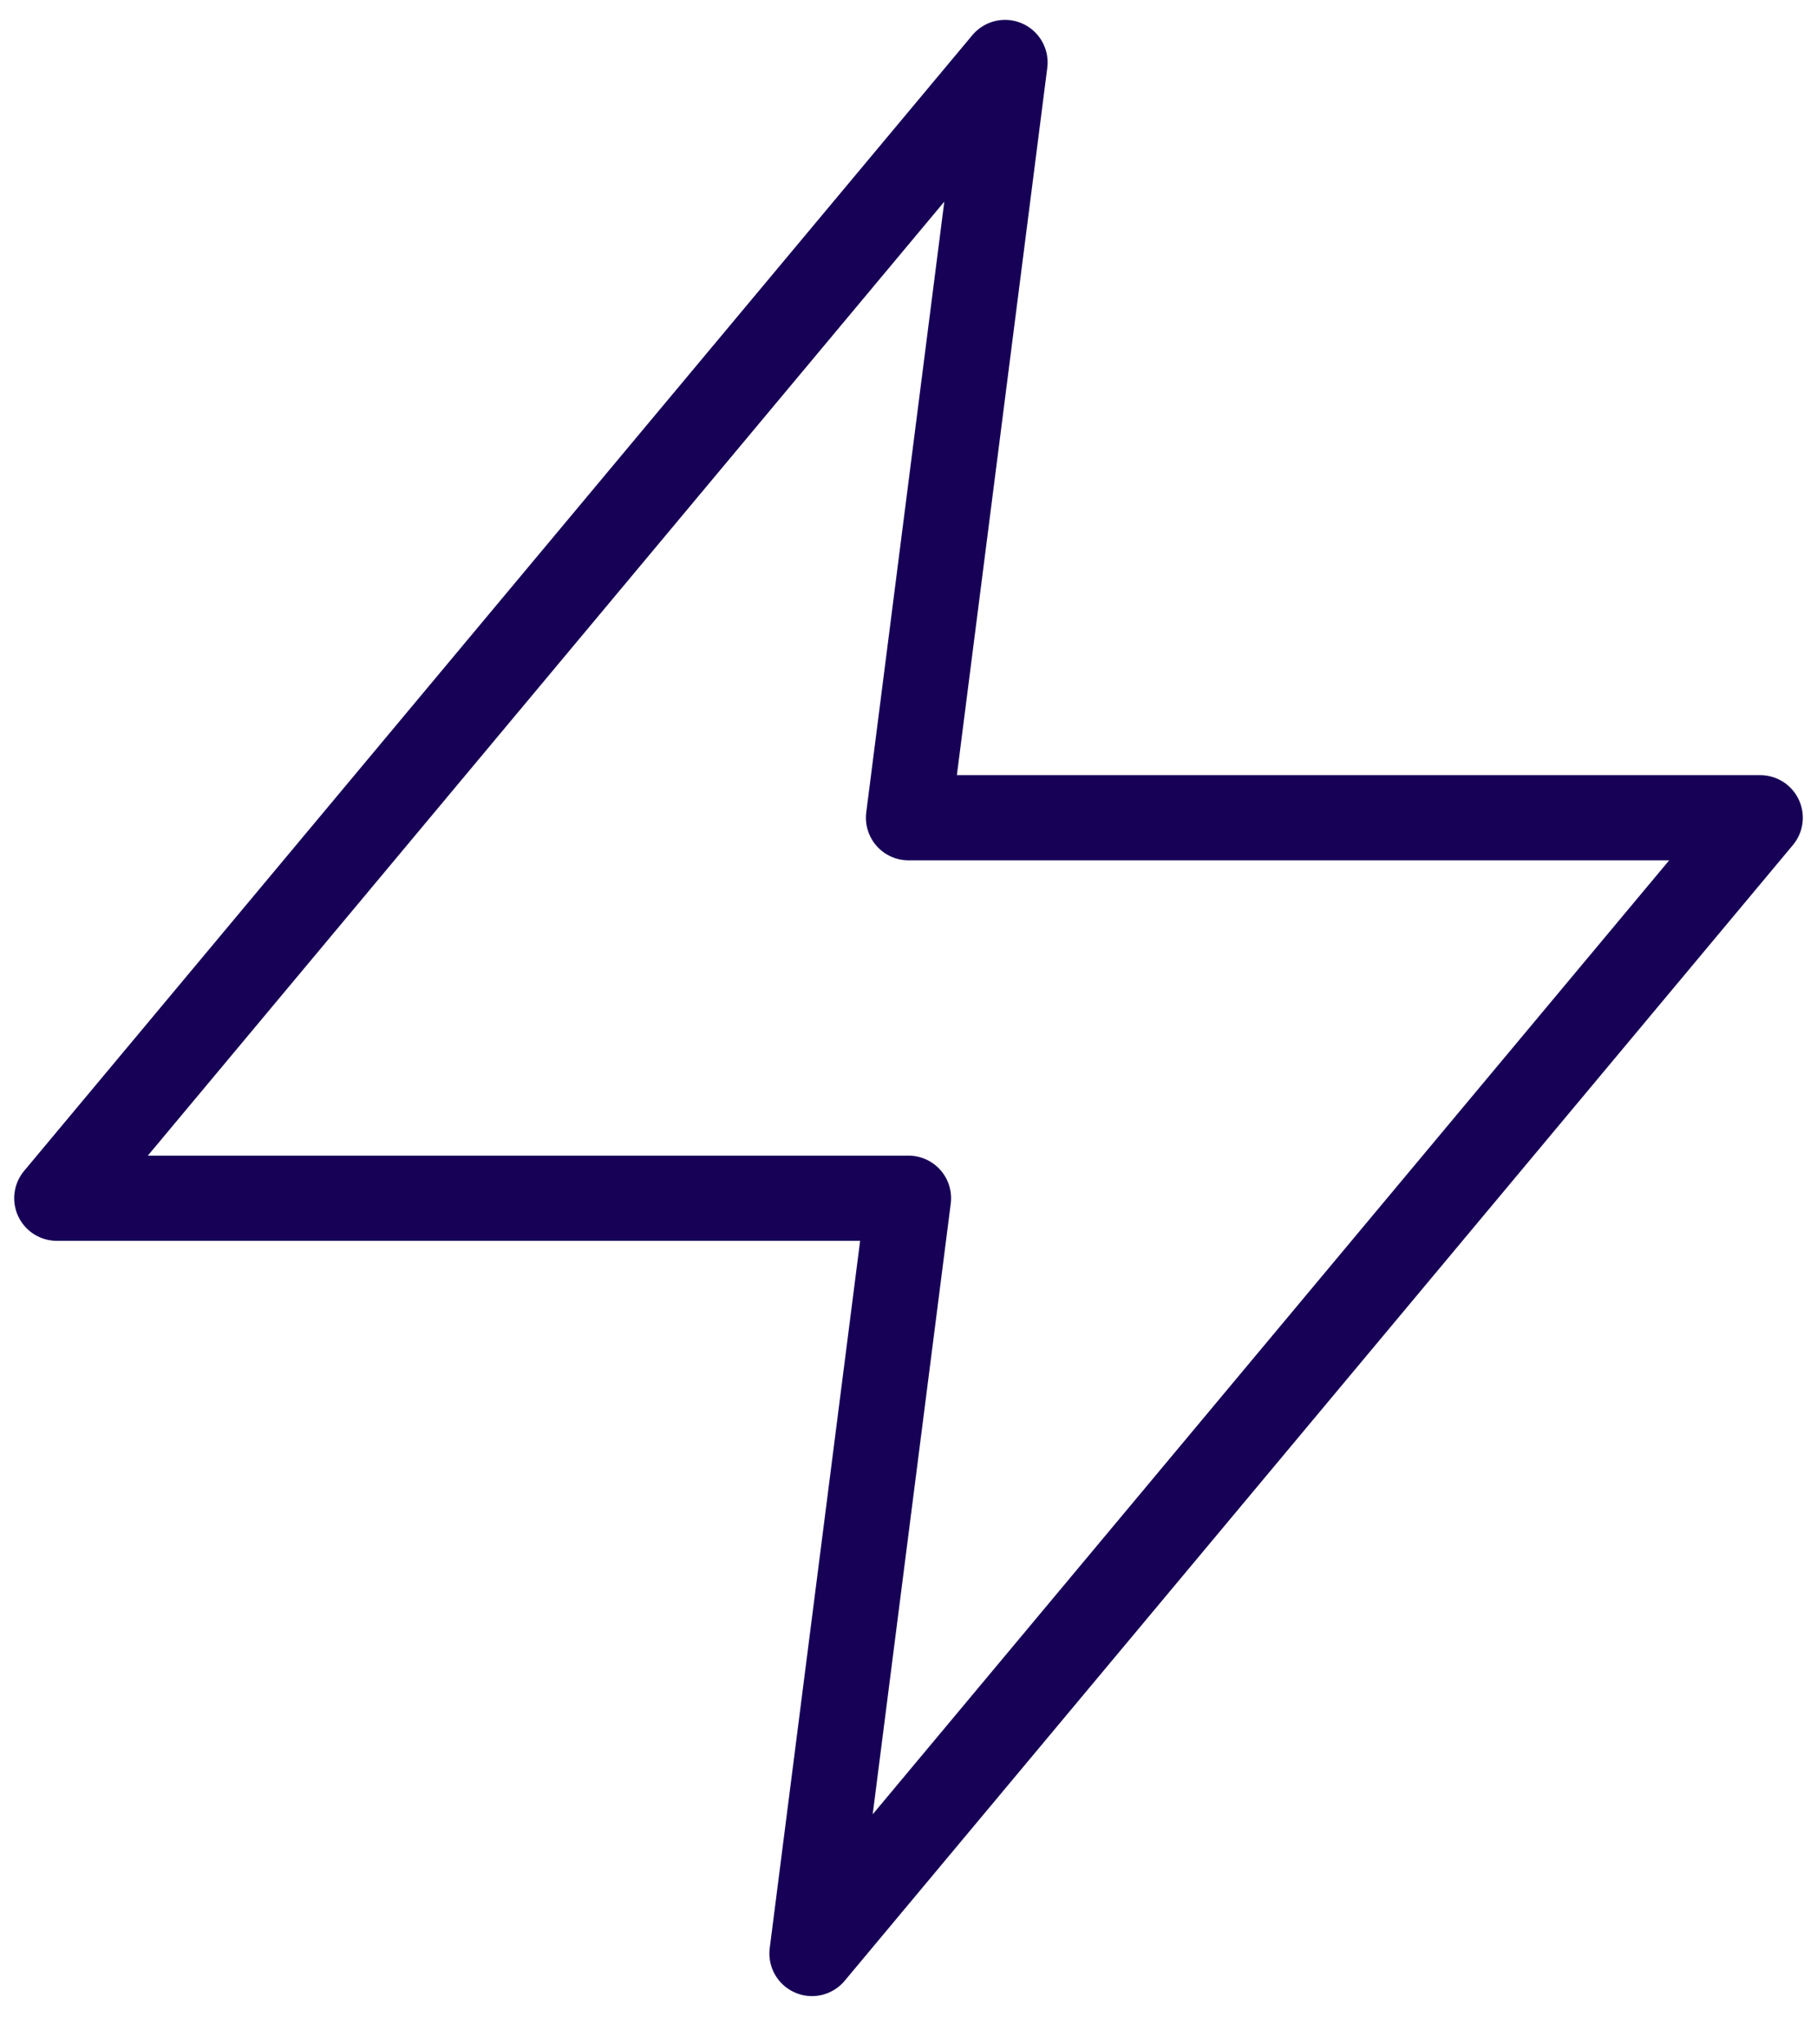 <svg version="1.2" xmlns="http://www.w3.org/2000/svg" viewBox="0 0 32 36" width="32" height="36">
	<title>offer-bonus-icon-svg</title>
	<style>
		.s0 { fill: none;stroke: #170157;stroke-linecap: round;stroke-linejoin: round;stroke-width: 1.5 } 
	</style>
	<path fill-rule="evenodd" class="s0" d="m17.7 1.1l-16.7 20h15l-1.7 13.3 16.7-20h-15z"/>
</svg>